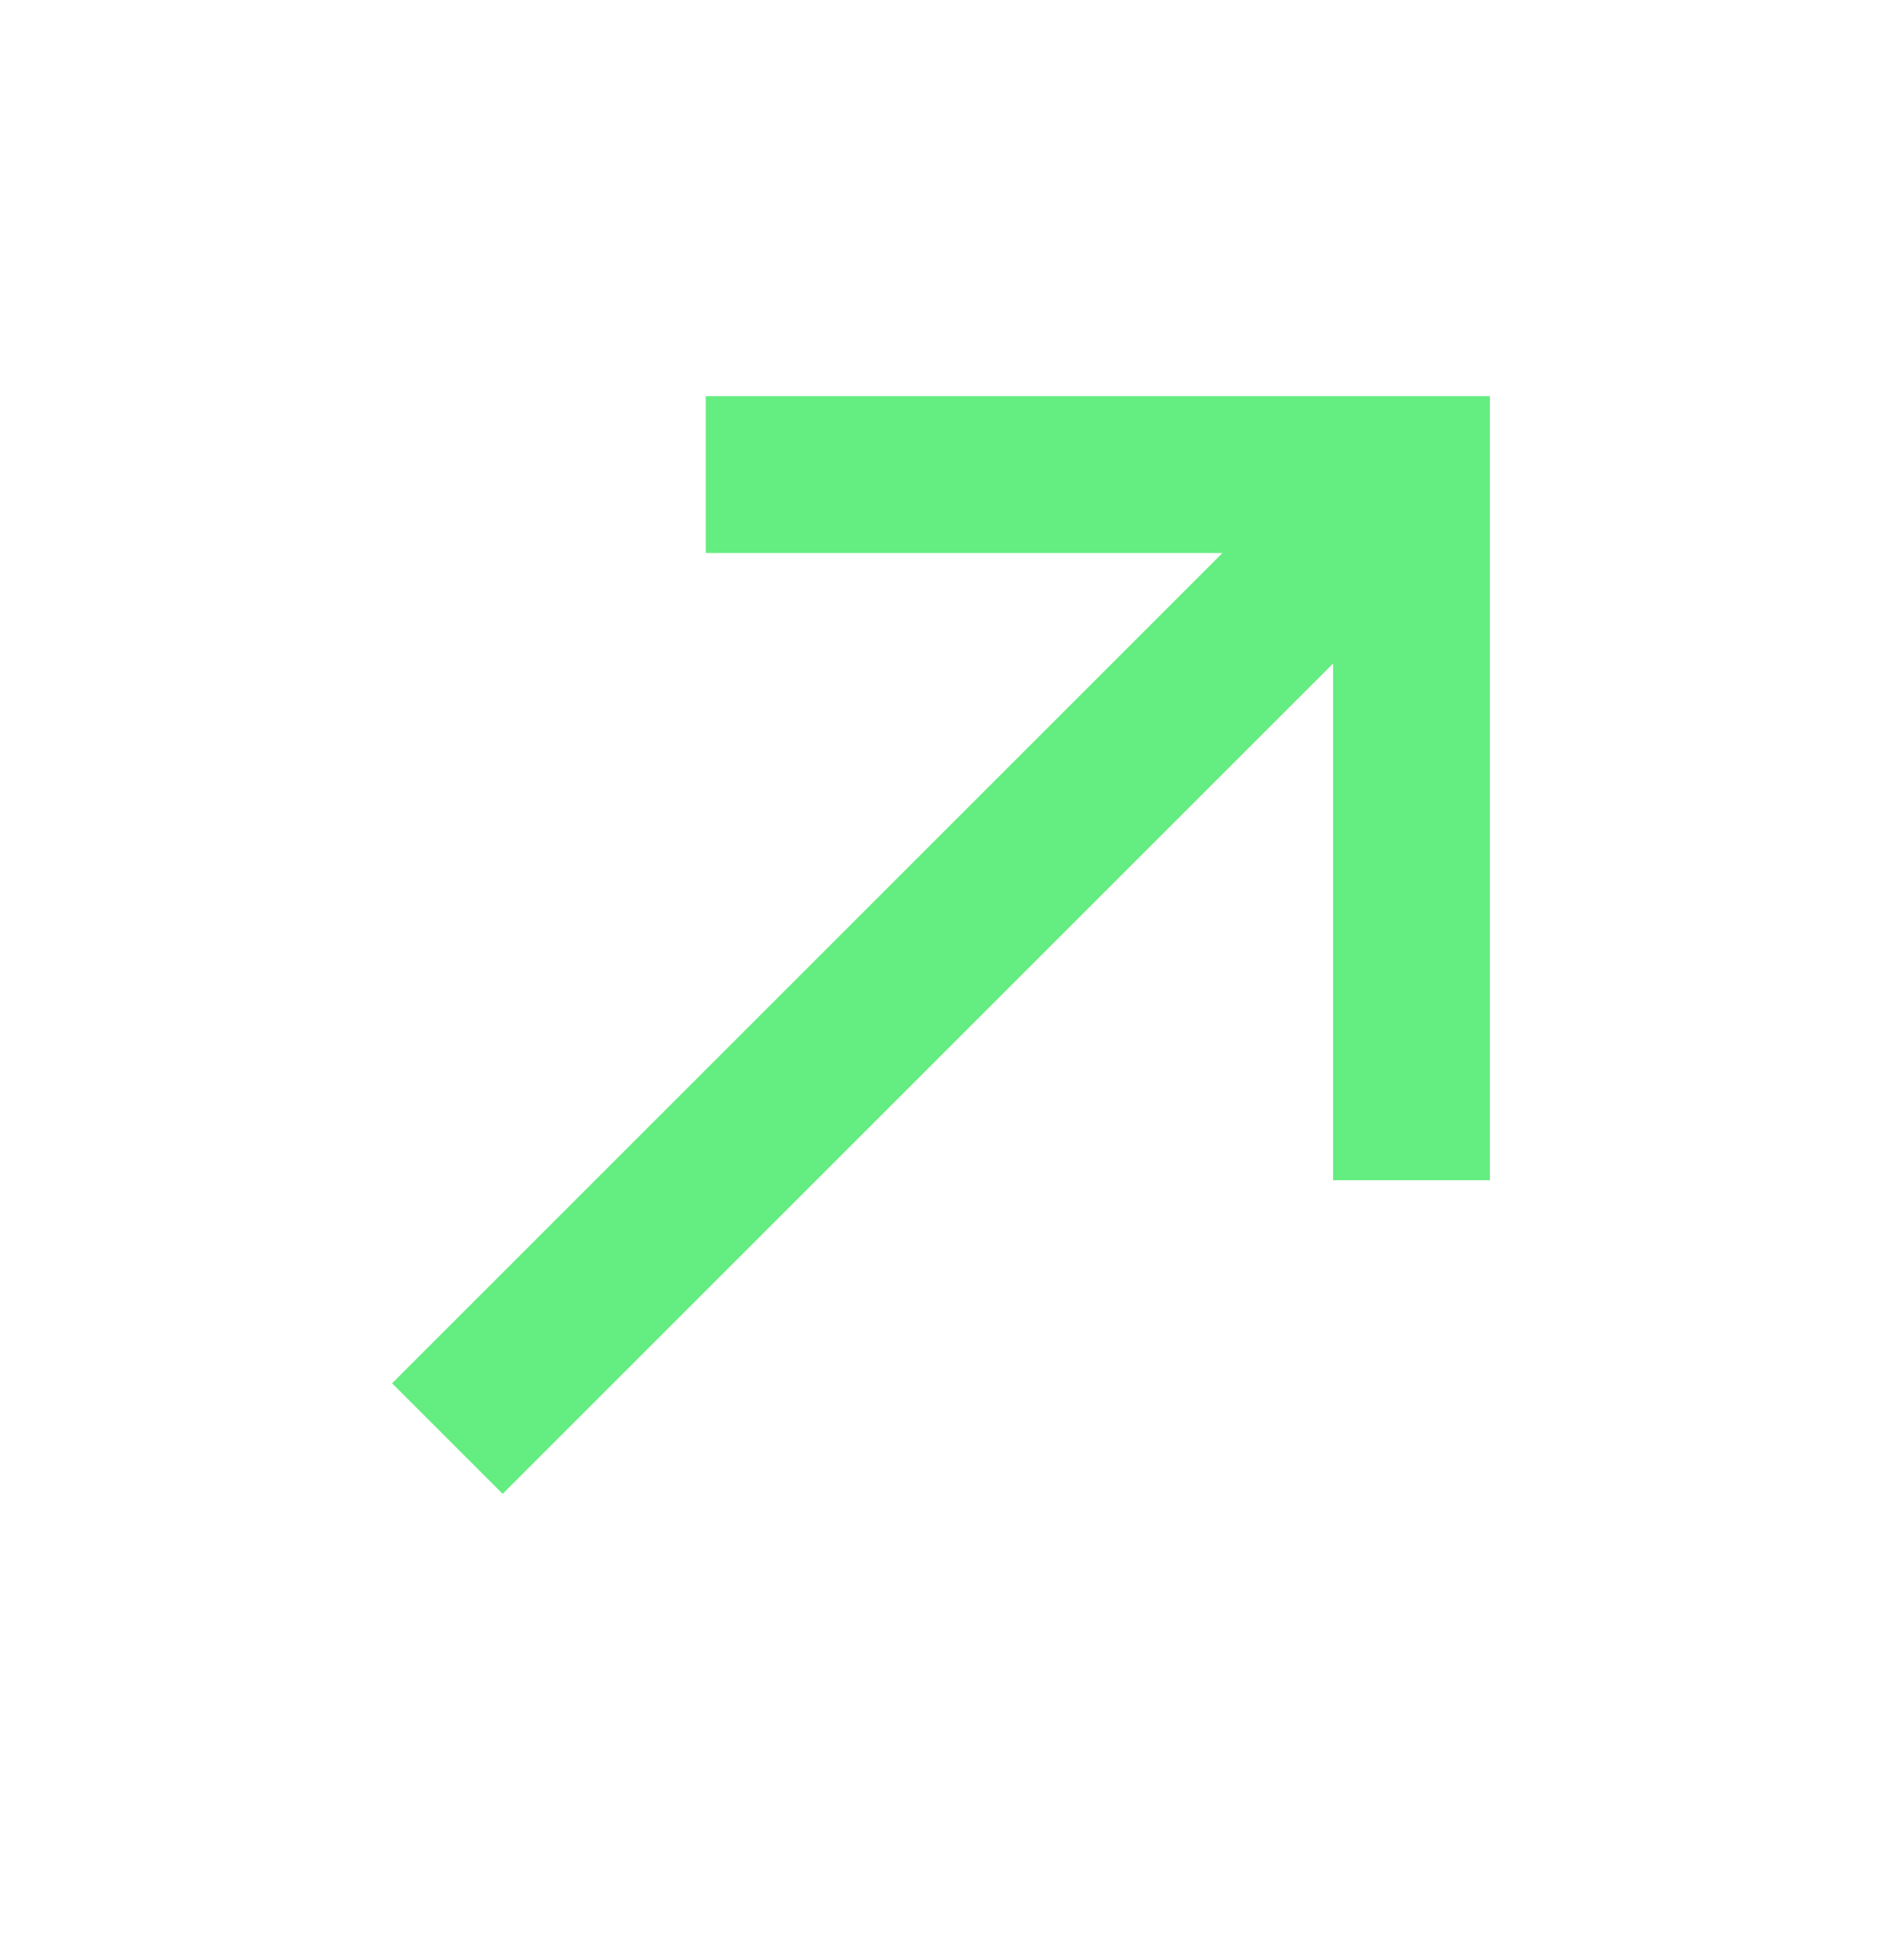 <svg width="24" height="25" viewBox="0 0 24 25" fill="none" xmlns="http://www.w3.org/2000/svg">
<path d="M5 17.643L15.59 7.053H9V5.053H19V15.053H17V8.463L6.41 19.053L5 17.643Z" fill="#64ED80"/>
</svg>
